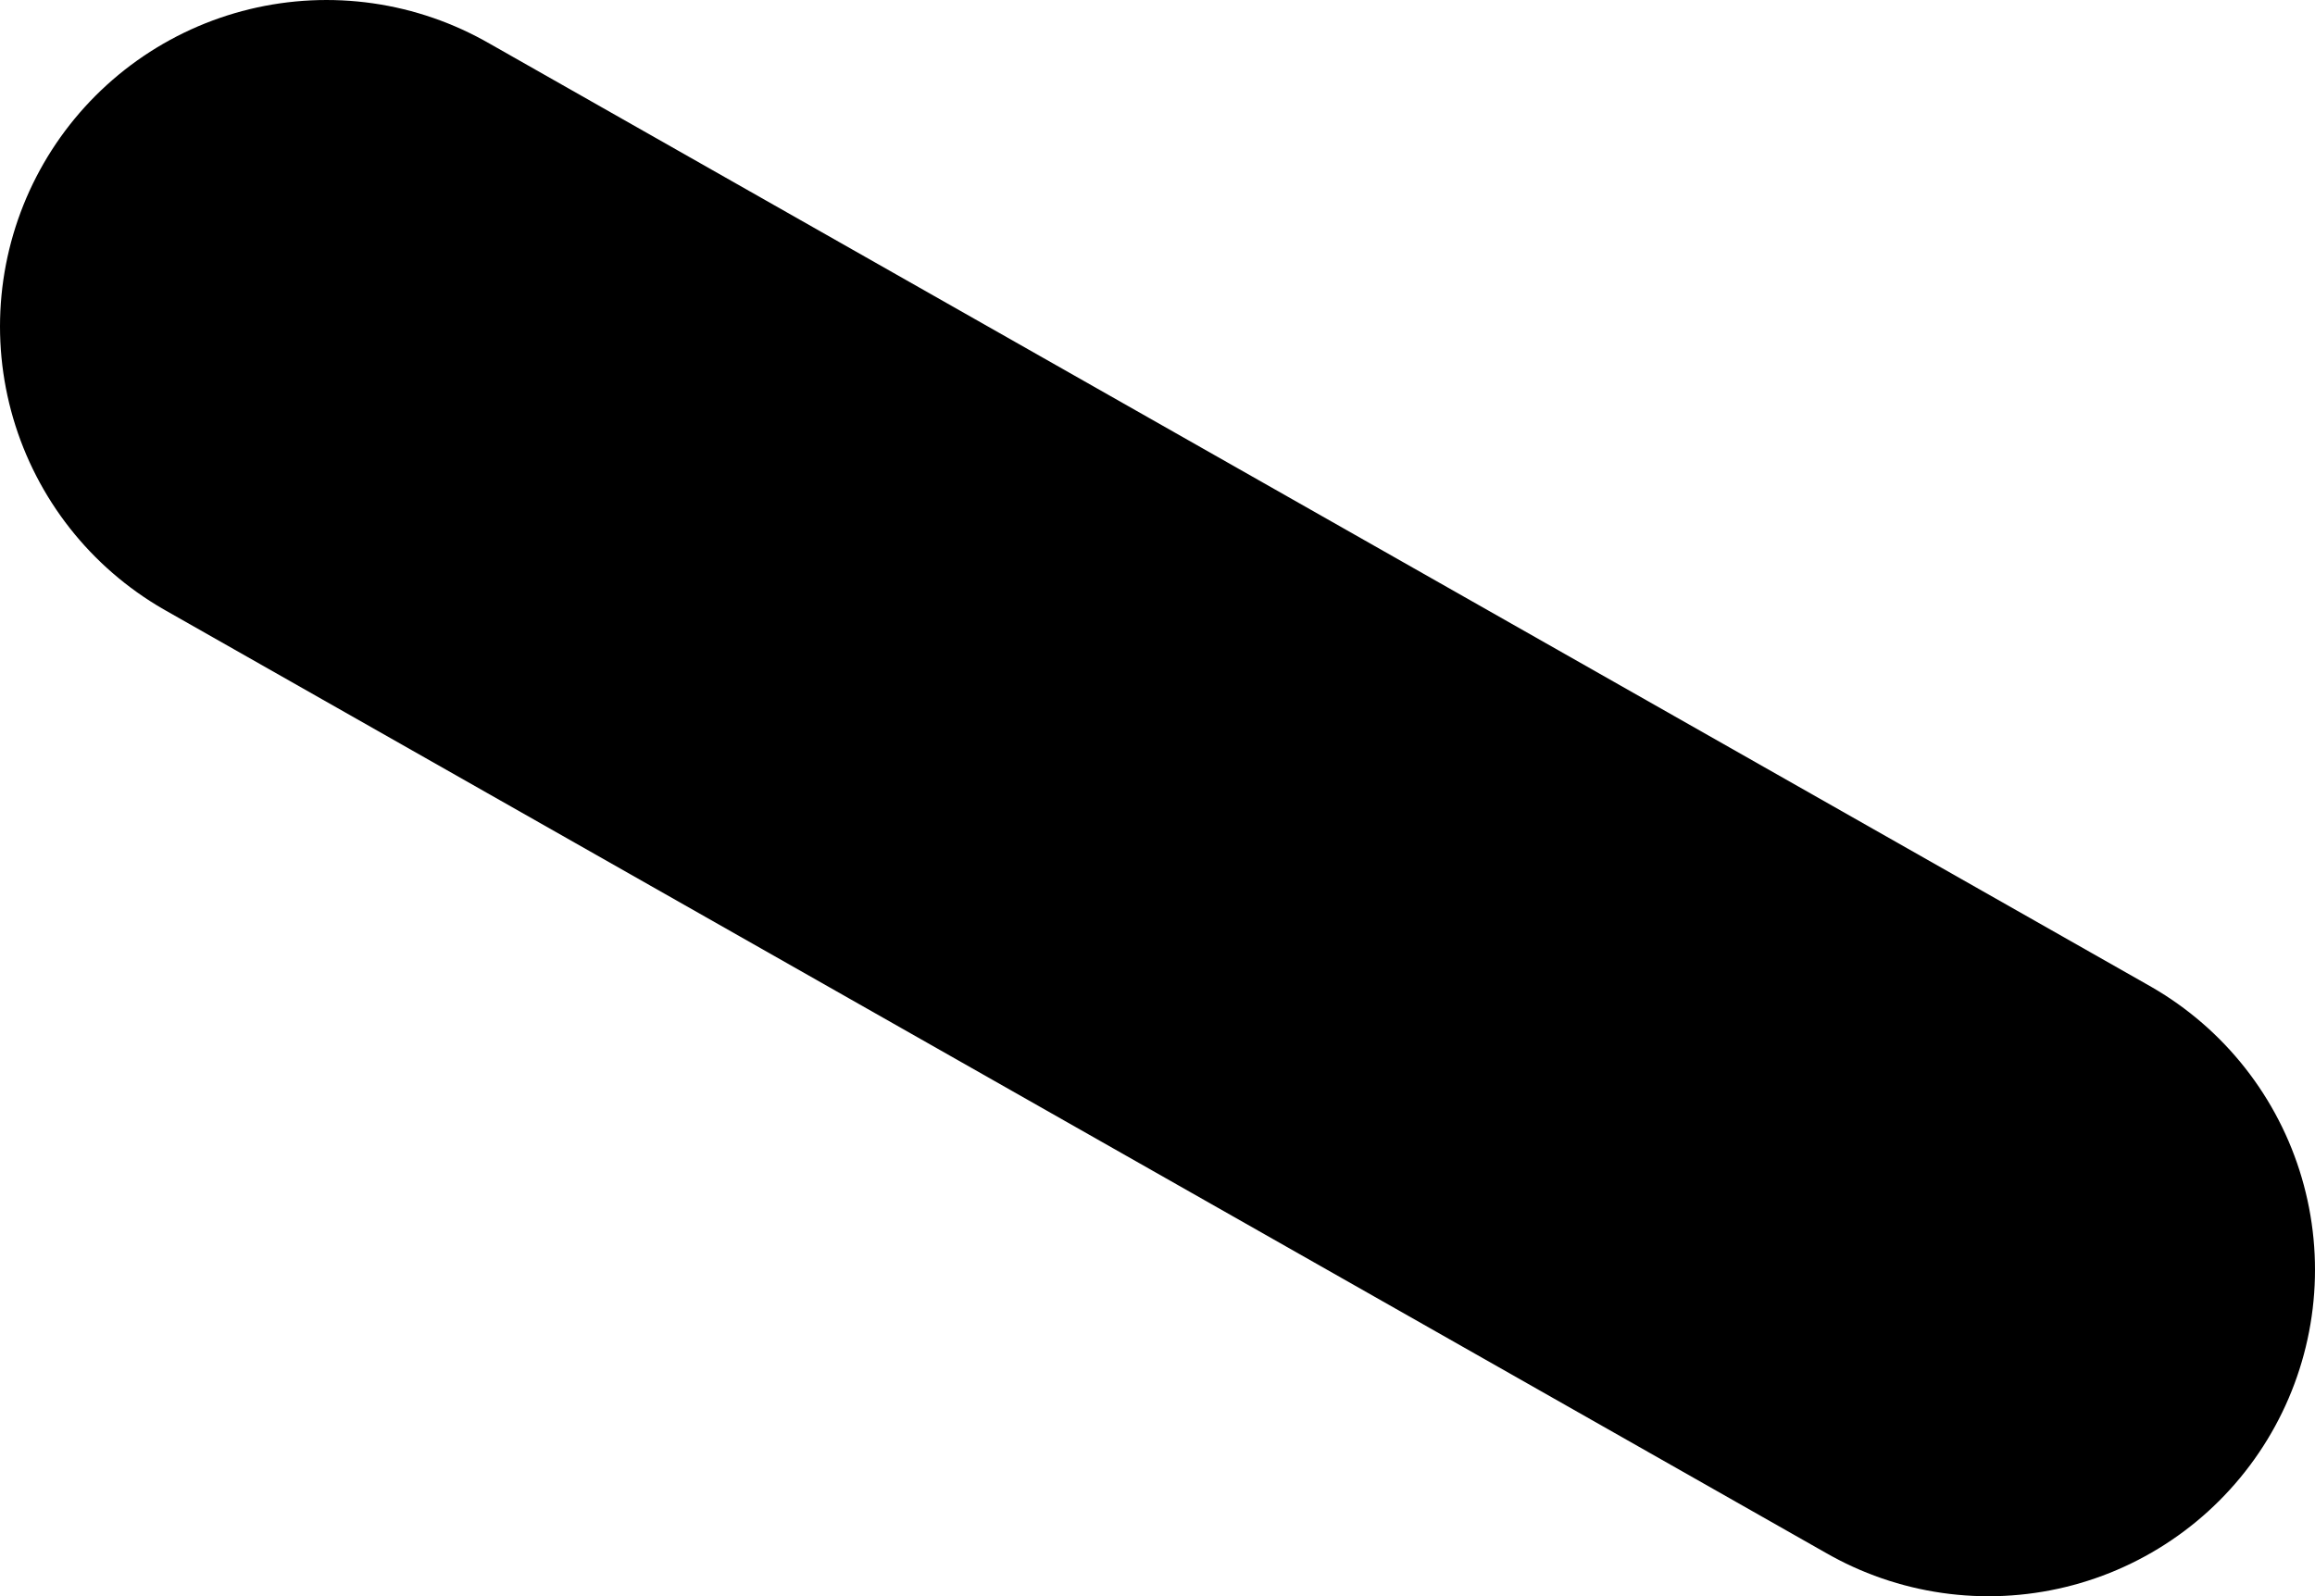 <?xml version="1.0" encoding="UTF-8" standalone="no"?>
<svg xmlns:xlink="http://www.w3.org/1999/xlink" height="24.45px" width="35.45px" xmlns="http://www.w3.org/2000/svg">
  <g transform="matrix(1.0, 0.0, 0.0, 1.0, -25.2, 74.15)">
    <path d="M55.65 -54.7 L30.2 -69.15" fill="none" stroke="#000000" stroke-linecap="round" stroke-linejoin="round" stroke-width="10.0"/>
  </g>
</svg>
